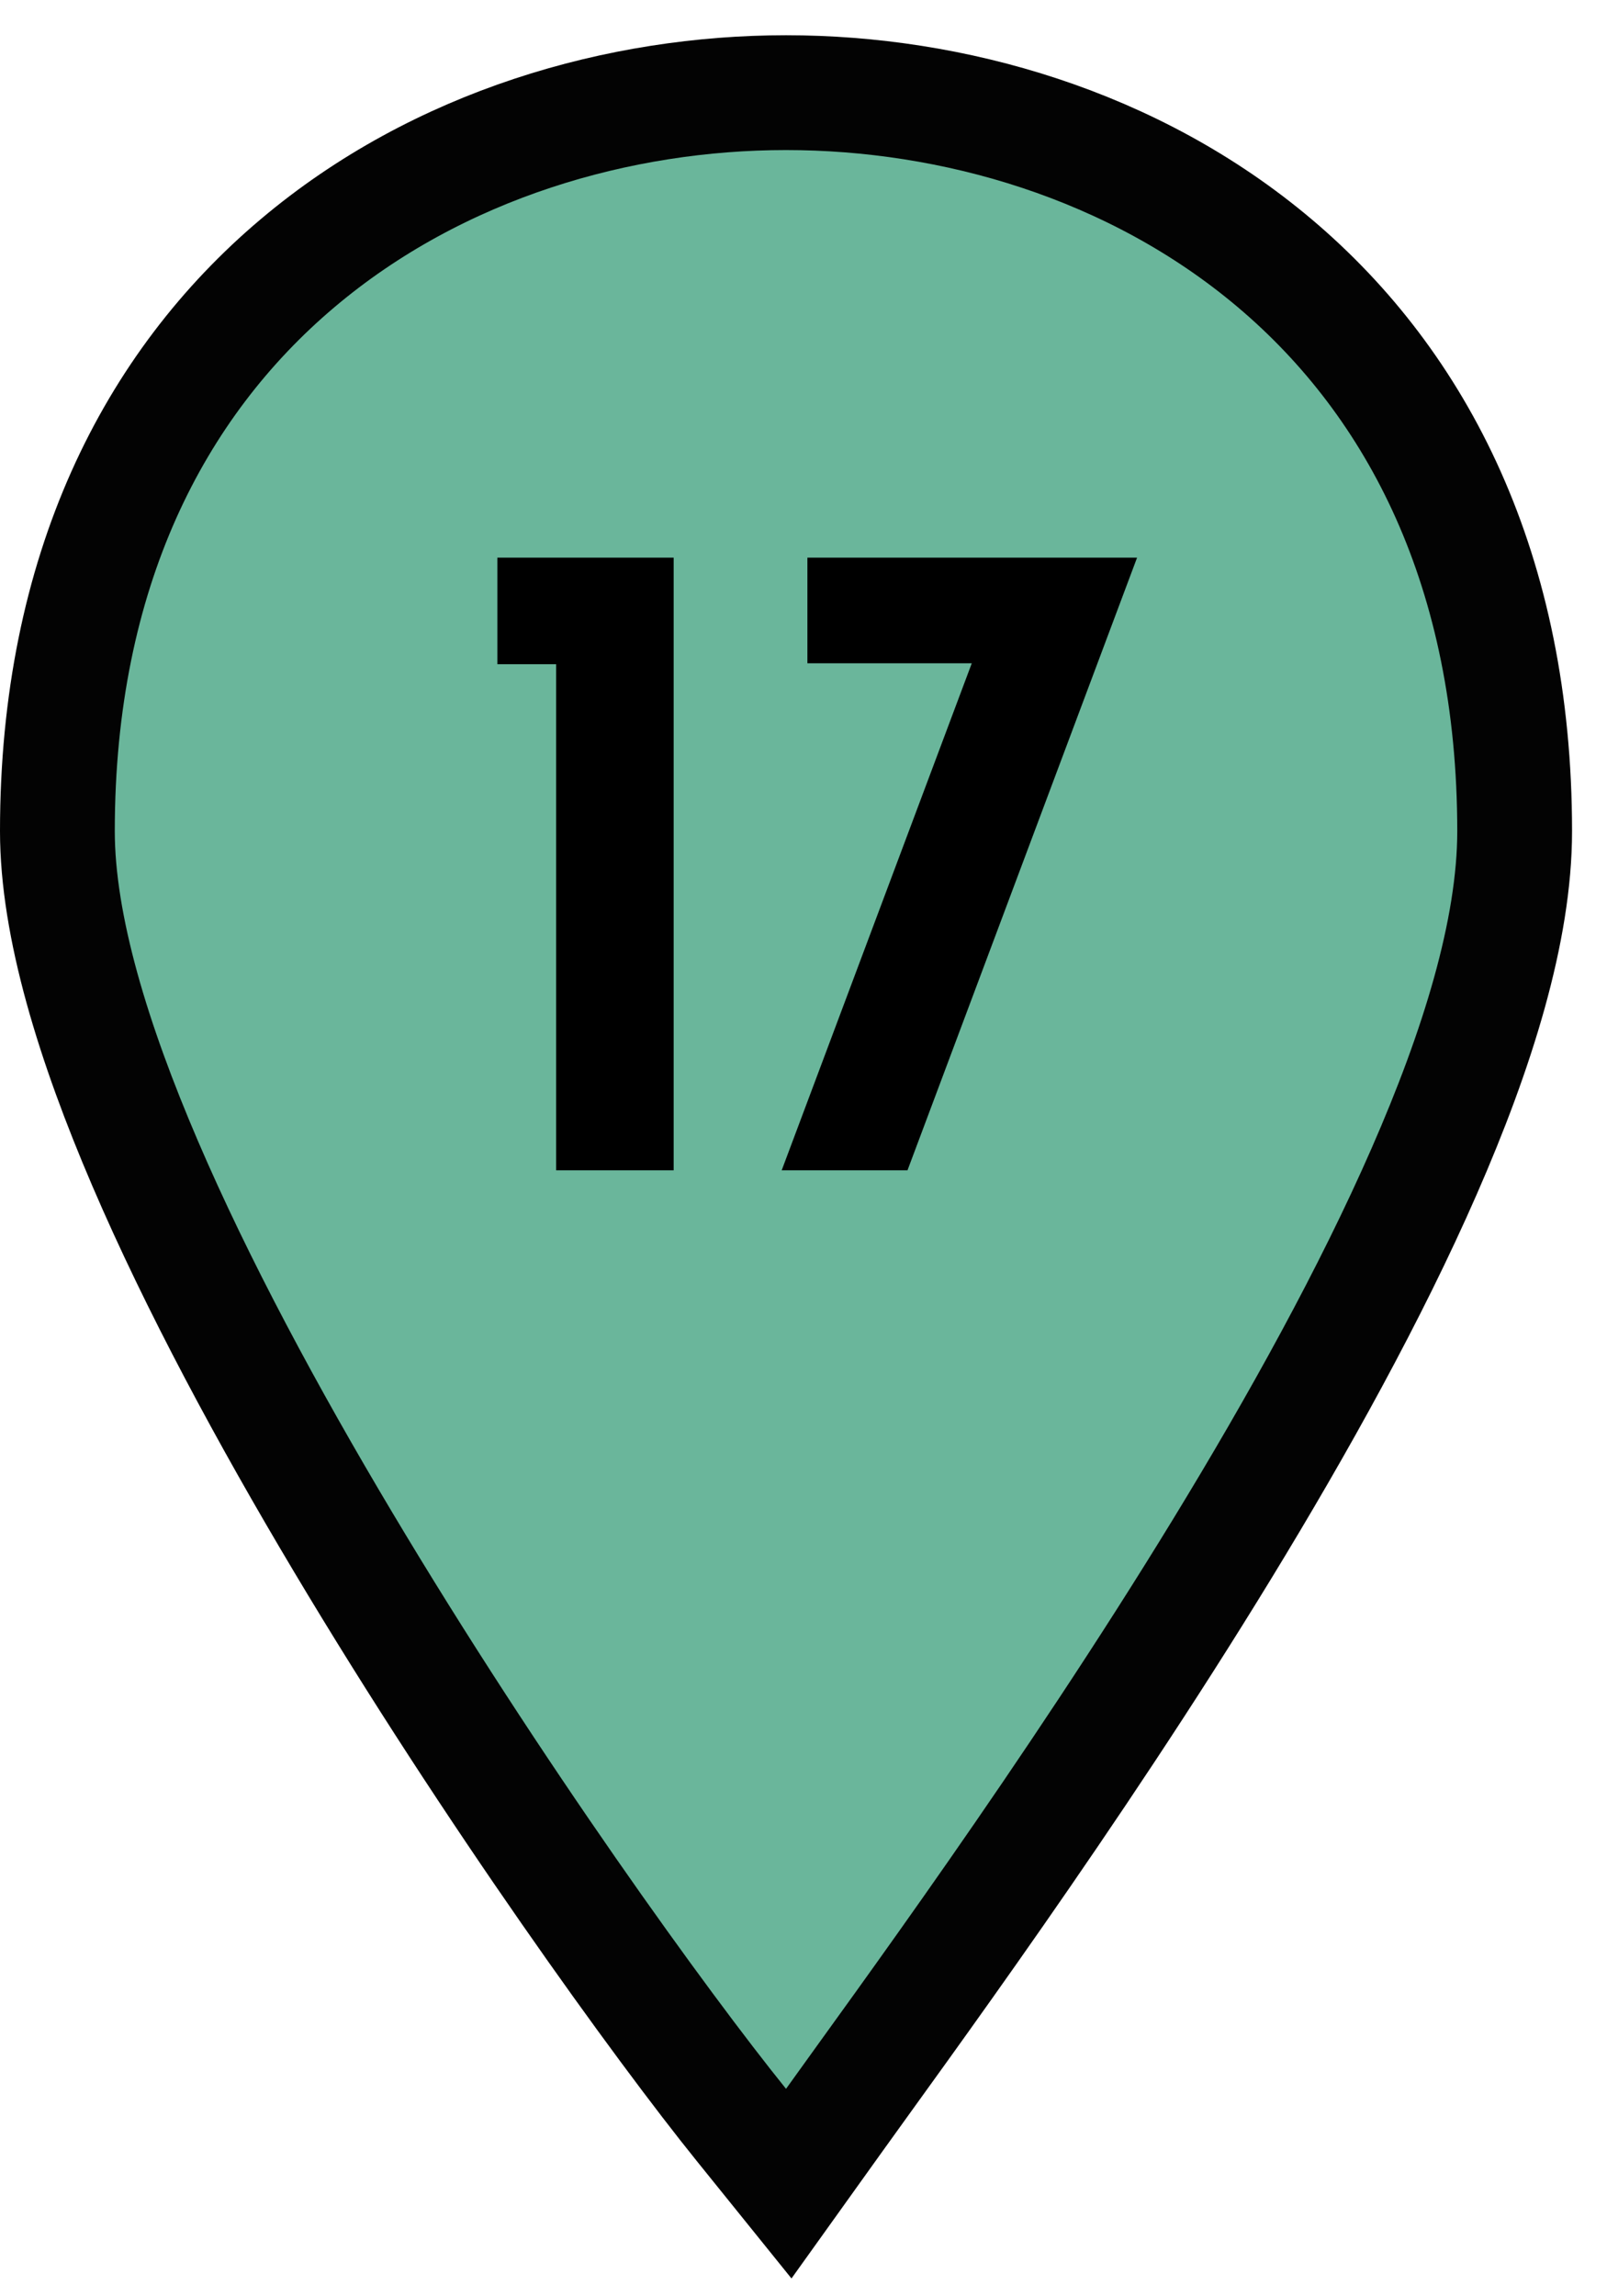 <svg width="28" height="40" viewBox="0 0 28 40" fill="none" xmlns="http://www.w3.org/2000/svg">
<path d="M13.695 1.614C16.587 1.614 19.753 2.507 22.215 4.589C24.704 6.694 26.39 9.948 26.391 14.478C26.391 16.214 25.739 18.292 24.815 20.402C23.881 22.537 22.618 24.814 21.294 26.982C18.646 31.318 15.695 35.309 14.509 36.968L13.743 38.038L12.917 37.014C11.536 35.303 8.585 31.233 5.976 26.858C4.67 24.67 3.437 22.384 2.528 20.265C1.631 18.175 1 16.136 1 14.478C1 9.947 2.689 6.694 5.18 4.589C7.642 2.507 10.809 1.614 13.695 1.614Z" fill="#6AB69B" stroke="#030303" stroke-width="2" stroke-miterlimit="10"/>
<path d="M11.738 20.386H9.69V11.57H8.666V9.714H11.738V20.386ZM19.812 9.714L15.812 20.386H13.62L16.932 11.554H14.068V9.714H19.812Z" fill="black"/>
</svg>
